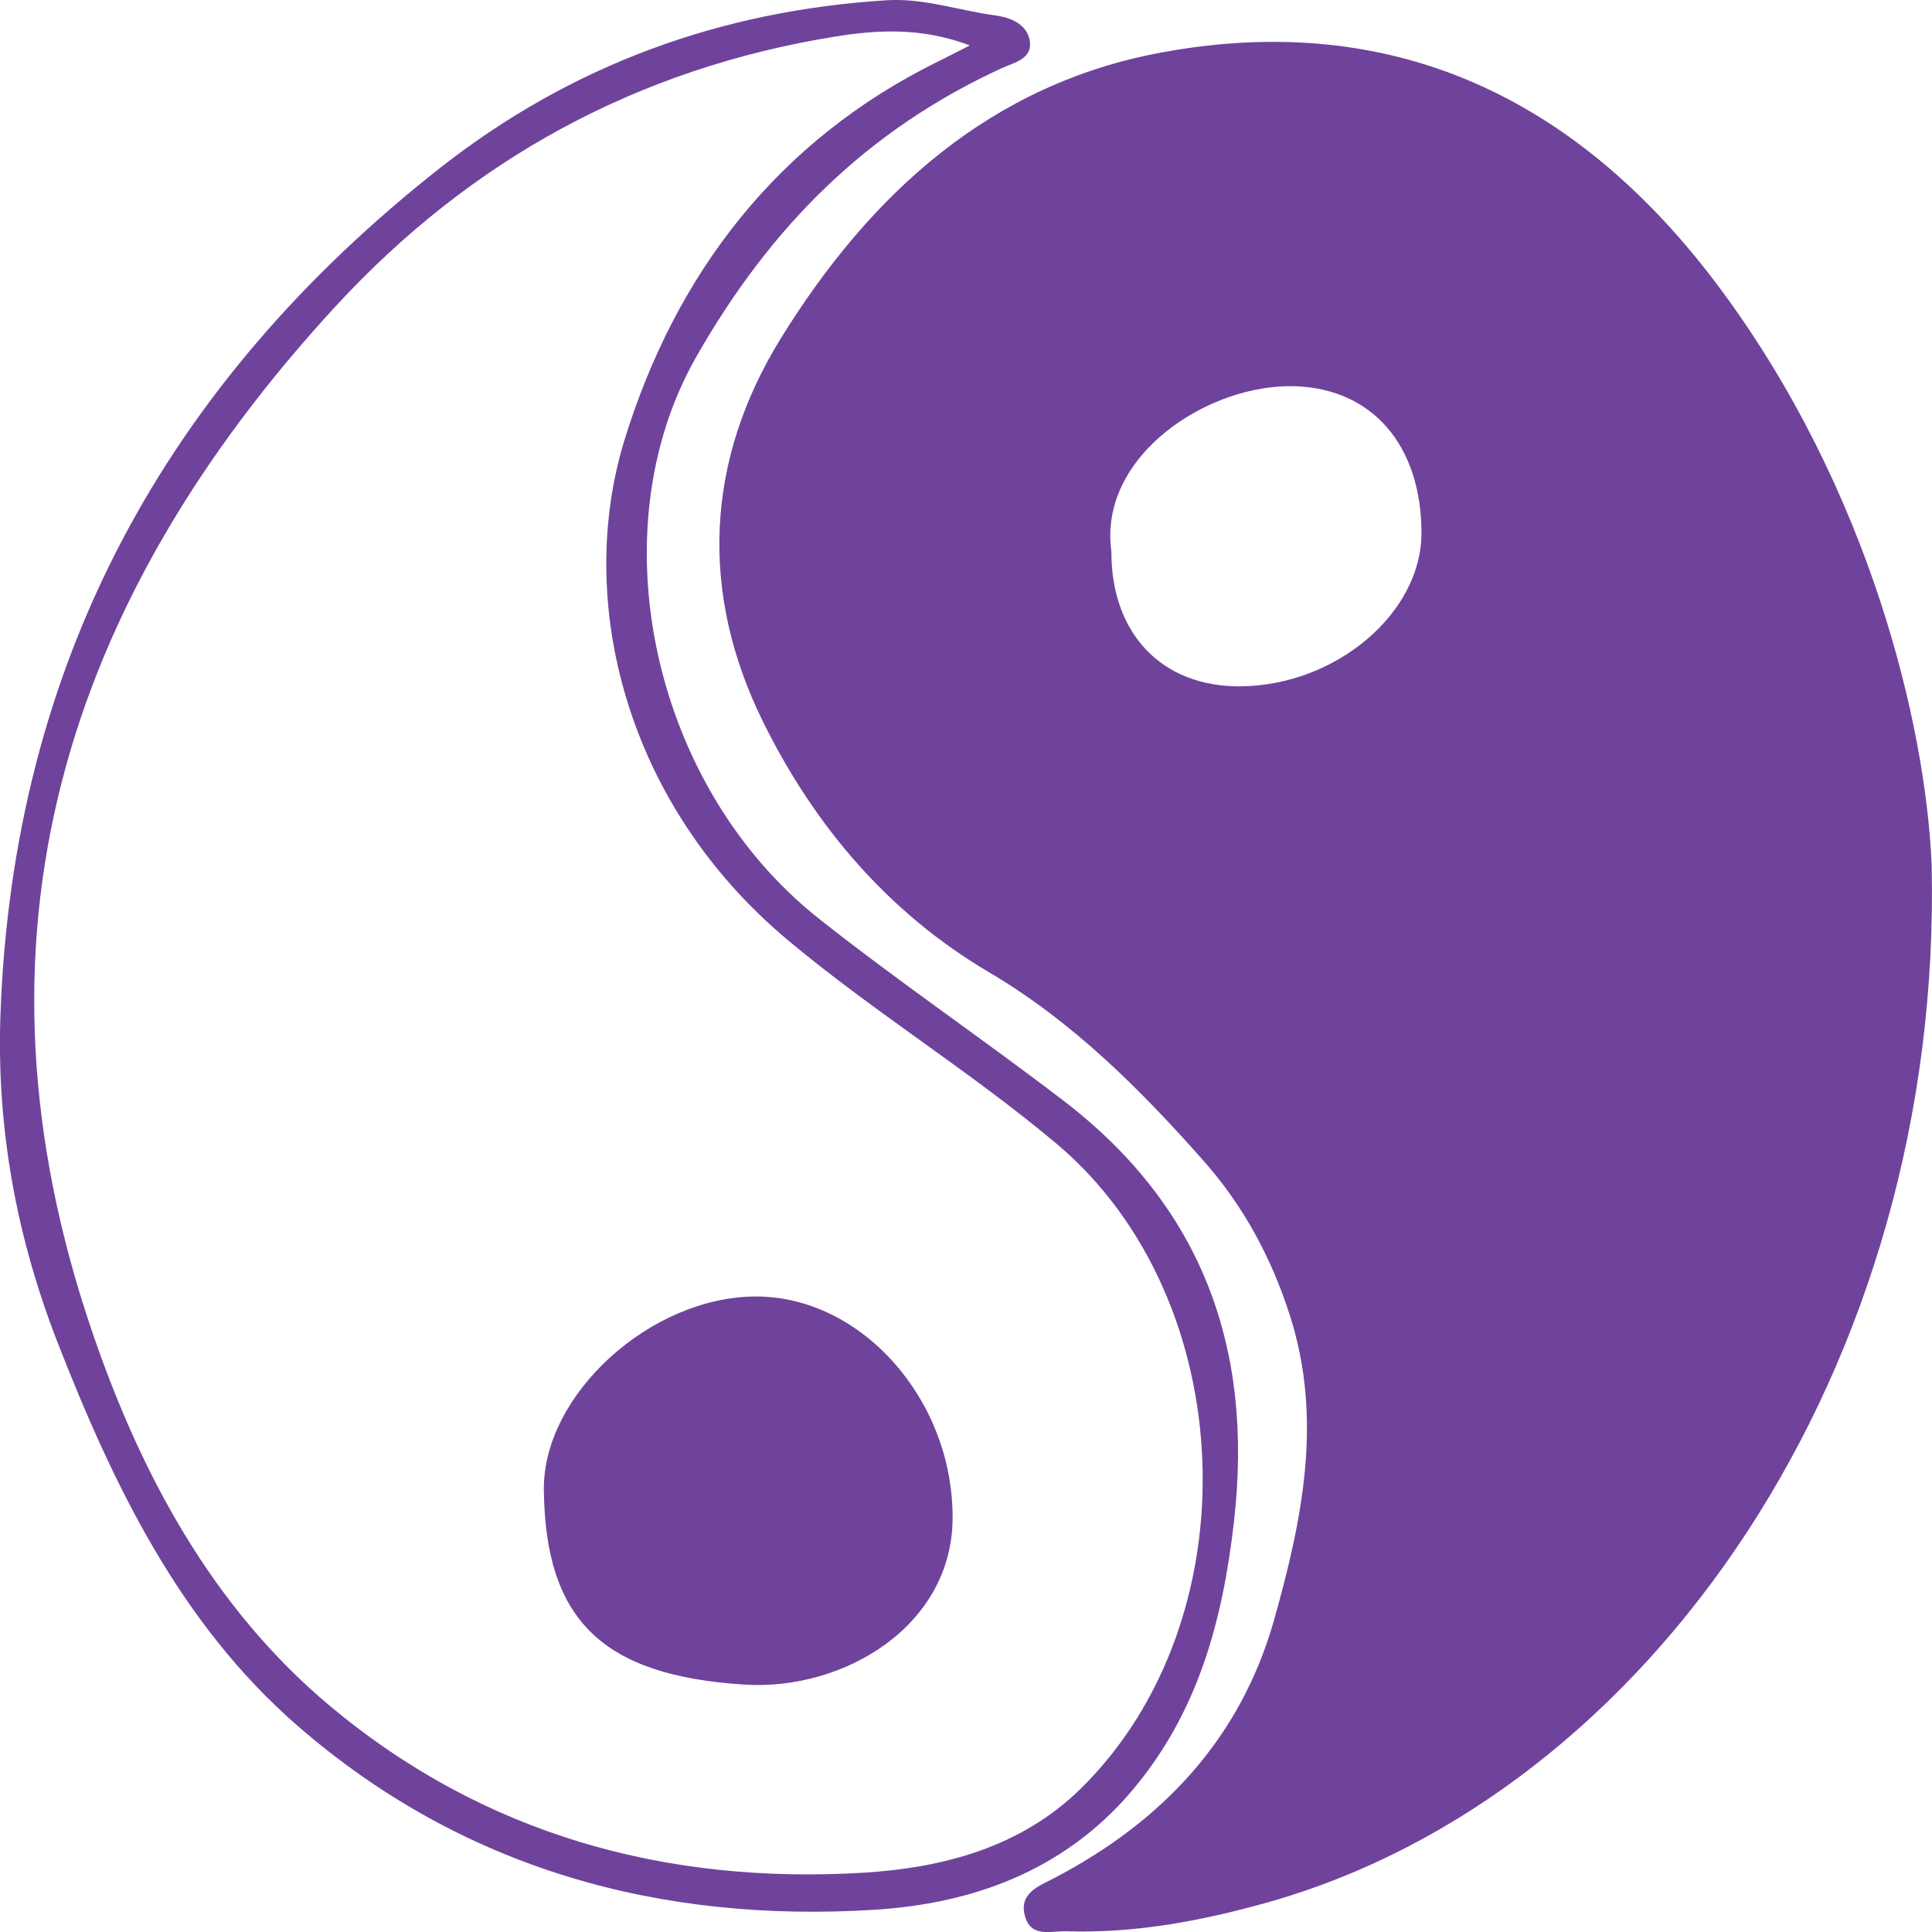 <svg width="16" height="16" viewBox="0 0 16 16" fill="none" xmlns="http://www.w3.org/2000/svg">
<path d="M15.997 7.157C16.094 11.322 13.663 14.871 10.483 15.759C9.942 15.91 9.395 16.012 8.831 15.994C8.706 15.99 8.54 16.05 8.489 15.871C8.435 15.677 8.602 15.621 8.728 15.555C9.622 15.088 10.276 14.4 10.554 13.406C10.784 12.587 10.957 11.757 10.684 10.899C10.531 10.418 10.297 9.987 9.974 9.621C9.447 9.024 8.883 8.46 8.191 8.052C7.355 7.559 6.745 6.839 6.321 5.981C5.792 4.913 5.84 3.816 6.466 2.803C7.207 1.604 8.204 0.694 9.623 0.434C11.554 0.078 13.079 0.828 14.233 2.373C15.488 4.053 15.948 6.013 15.997 7.157ZM9.204 4.567C9.202 5.249 9.623 5.689 10.273 5.684C11.063 5.677 11.771 5.079 11.772 4.416C11.772 3.685 11.363 3.223 10.734 3.199C10.008 3.171 9.093 3.776 9.204 4.567Z" fill="#6F439C"/>
<path d="M0.003 8.425C0.102 5.487 1.379 3.171 3.648 1.388C4.737 0.534 5.975 0.087 7.345 0.002C7.652 -0.017 7.944 0.088 8.244 0.128C8.37 0.145 8.499 0.199 8.526 0.327C8.56 0.488 8.398 0.518 8.295 0.565C7.185 1.075 6.383 1.871 5.764 2.959C4.946 4.397 5.397 6.512 6.782 7.608C7.444 8.132 8.14 8.604 8.808 9.116C9.956 9.995 10.382 11.166 10.22 12.594C10.127 13.417 9.923 14.184 9.372 14.833C8.806 15.499 8.044 15.766 7.241 15.816C5.472 15.926 3.833 15.482 2.465 14.293C1.491 13.447 0.937 12.298 0.473 11.108C0.14 10.25 -0.027 9.359 0.003 8.425ZM8.032 0.376C7.627 0.224 7.263 0.247 6.909 0.304C5.284 0.568 3.905 1.315 2.779 2.537C0.529 4.98 -0.347 7.773 0.763 11.028C1.167 12.212 1.761 13.316 2.735 14.13C4.012 15.197 5.518 15.607 7.15 15.509C7.806 15.469 8.453 15.301 8.95 14.813C10.377 13.41 10.276 10.756 8.75 9.472C8.039 8.874 7.247 8.389 6.532 7.792C5.172 6.659 4.766 4.97 5.17 3.65C5.595 2.265 6.441 1.163 7.767 0.51C7.841 0.474 7.913 0.436 8.032 0.376Z" fill="#6F439C"/>
<path d="M6.261 10.737C7.136 10.737 7.894 11.592 7.889 12.574C7.885 13.467 6.986 14.004 6.164 13.951C4.992 13.877 4.515 13.419 4.504 12.337C4.496 11.547 5.391 10.737 6.261 10.737Z" fill="#6F439C"/>
</svg>
